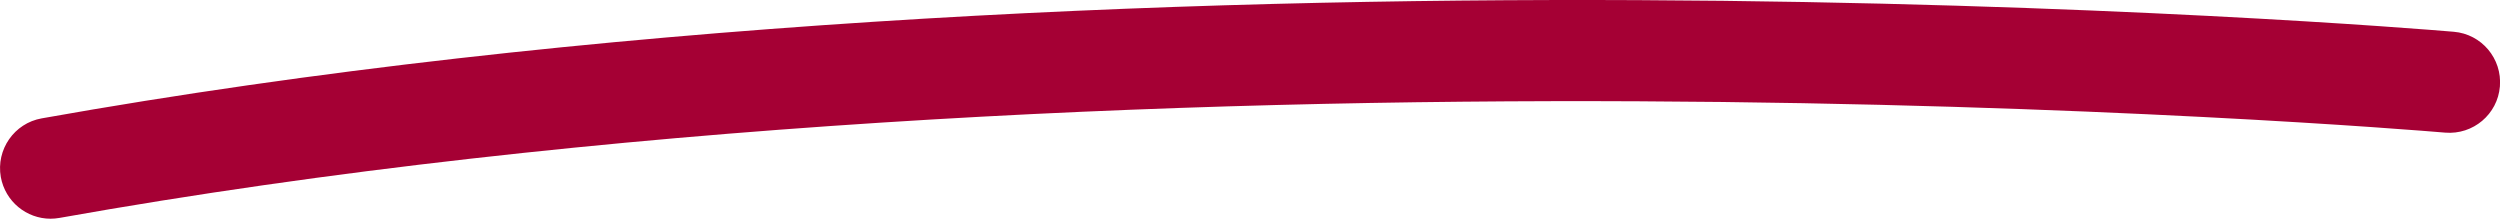 <svg xmlns="http://www.w3.org/2000/svg" id="Layer_1" width="247.12" height="21.62" viewBox="0 0 247.12 21.62"><defs><style>.cls-1{fill:#a50034;}</style></defs><g id="Path_18"><path class="cls-1" d="M5,21.62c-2.38,0-4.48-1.7-4.92-4.12-.48-2.72,1.33-5.32,4.04-5.8C112.35-7.6,237.28,2.69,242.55,3.14c2.75,.23,4.79,2.65,4.56,5.41-.23,2.75-2.65,4.79-5.41,4.56-5.21-.44-128.87-10.63-235.82,8.43-.3,.05-.59,.08-.88,.08Z"/></g></svg>